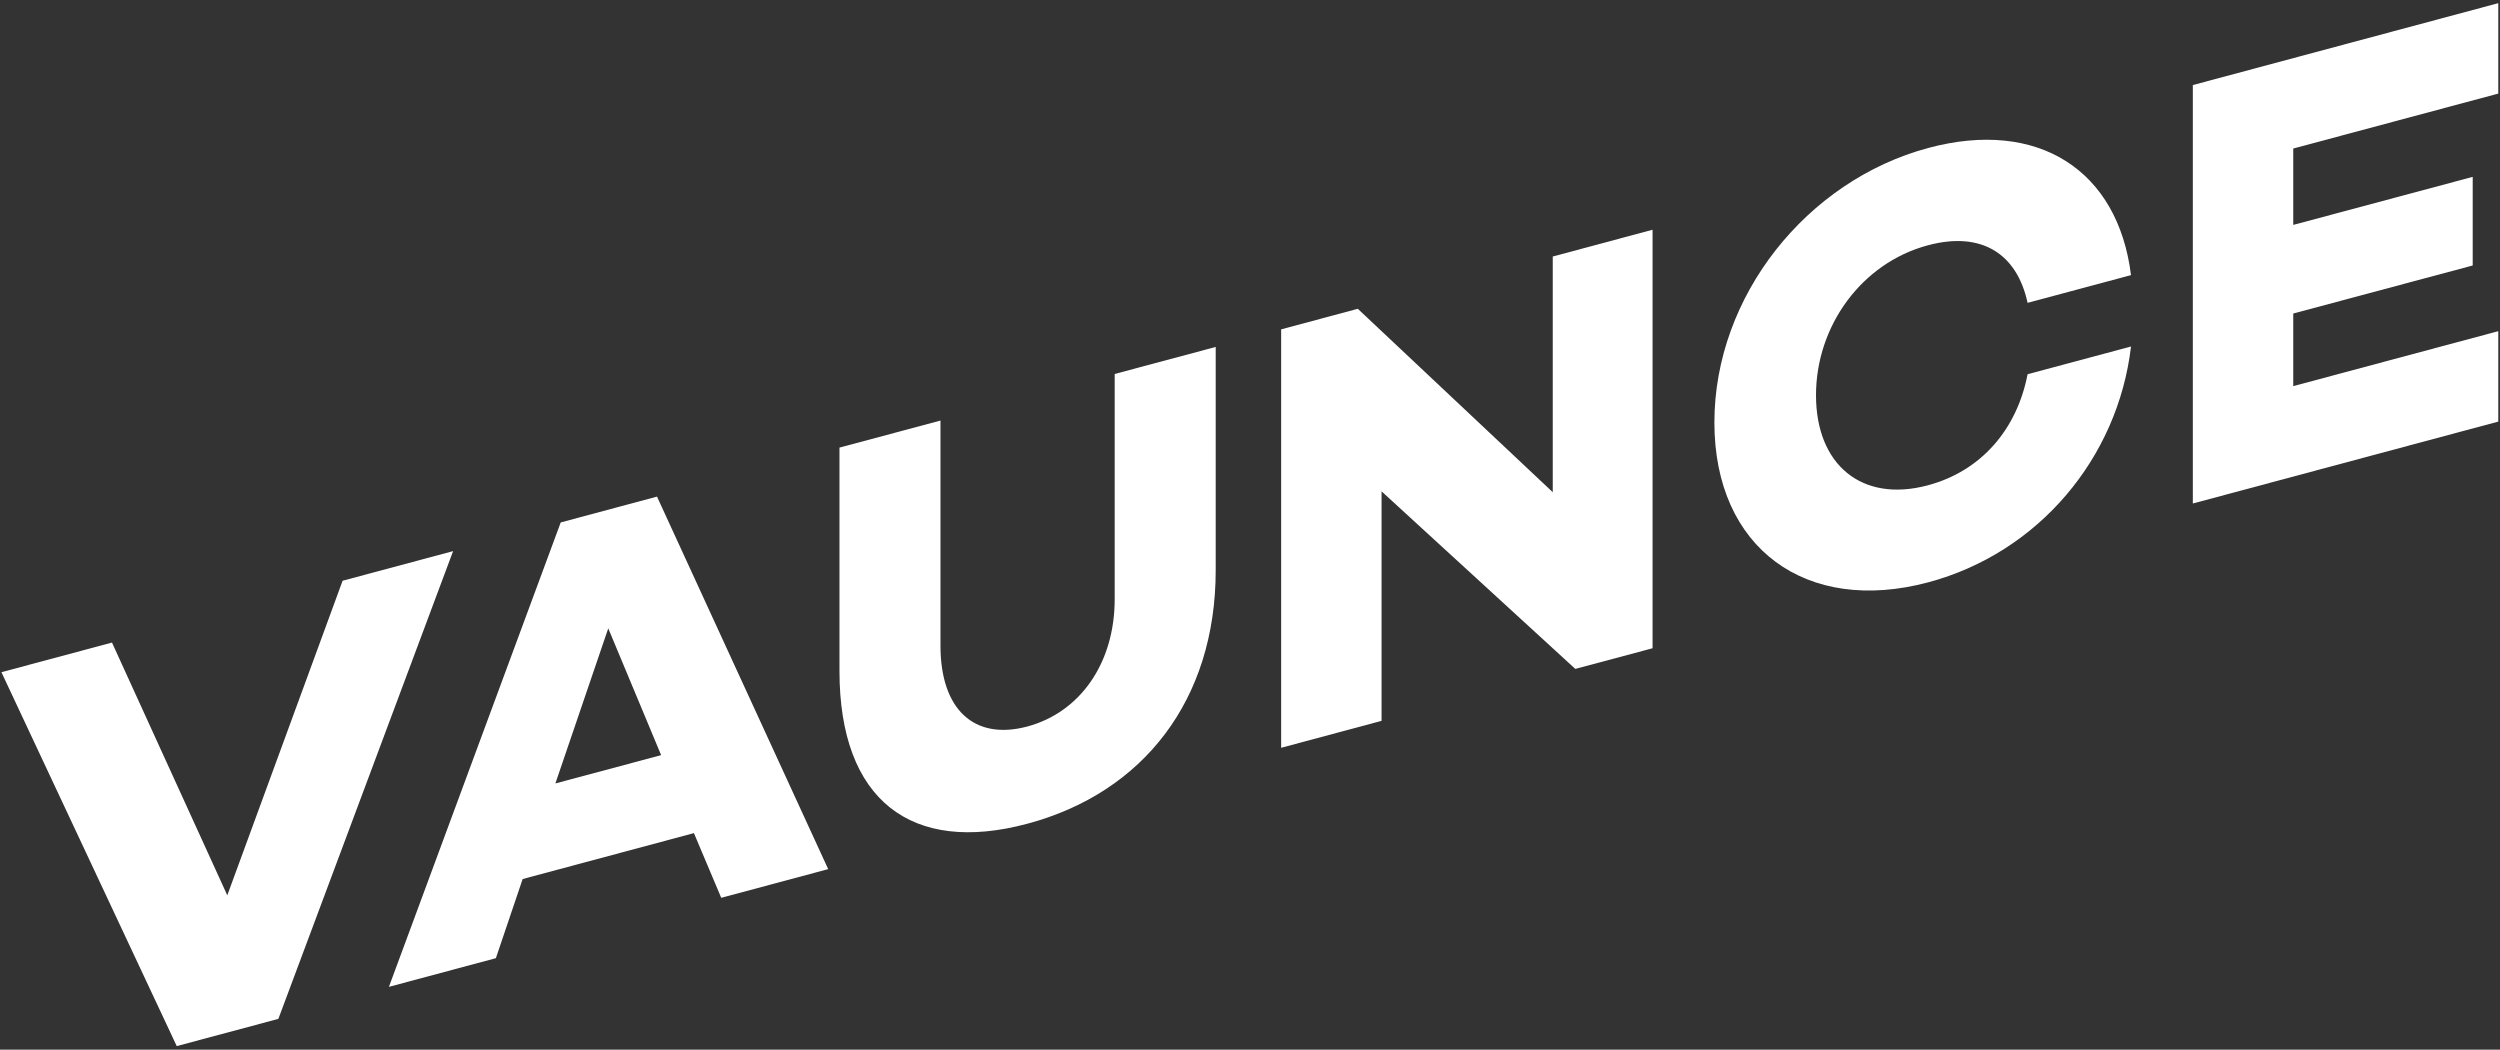 <svg width="493" height="207" viewBox="0 0 493 207" fill="none" xmlns="http://www.w3.org/2000/svg">
<rect x="0" y="0" width="493" height="207" fill="#333333" stroke="none"/>
<path d="M89.347 108.696L54.891 200.924L34.853 206.29L0.278 132.556L22.083 126.714L44.821 176.555L67.56 114.521L89.364 108.679L89.347 108.696Z" fill="white"/>
<path d="M136.827 164.294L103.068 173.345L97.786 188.951L76.695 194.606L110.574 103.024L129.559 97.929L163.319 171.392L142.227 177.047L136.844 164.294H136.827ZM130.374 148.908L119.947 123.911L109.521 154.495L130.391 148.908H130.374Z" fill="white"/>
<path d="M239.737 112.448C239.737 138.056 225.438 156.329 202.581 162.442C179.842 168.539 165.544 157.925 165.544 132.317V88.266L185.463 82.934V127.341C185.463 139.958 192.137 146.055 202.581 143.27C213.007 140.468 219.817 130.771 219.817 118.154V73.747L239.737 68.415V112.465V112.448Z" fill="white"/>
<path d="M325.884 45.32V127.833L310.652 131.909L272.443 96.893V142.149L252.643 147.464V64.951L267.756 60.892L306.203 97.063V50.584L325.884 45.303V45.32Z" fill="white"/>
<path d="M399.839 73.799L420.234 68.331C417.653 90.374 401.945 109.019 380.276 114.827C356.247 121.263 338.077 108.17 338.077 83.309C338.077 58.448 356.247 35.608 380.276 29.172C401.962 23.364 417.67 33.587 420.234 54.254L399.839 59.722C397.734 49.974 390.703 45.542 380.158 48.378C367.15 51.859 358.115 64.239 358.115 77.943C358.115 91.647 367.133 99.187 380.158 95.706C390.703 92.887 397.734 84.685 399.839 73.799Z" fill="white"/>
<path d="M452.227 29.306V44.352L487.617 34.877V52.351L452.227 61.826V76.142L492.661 65.308V83.138L432.427 99.288V16.774L492.661 0.625V18.455L452.227 29.29V29.306Z" fill="white"/>
</svg>
